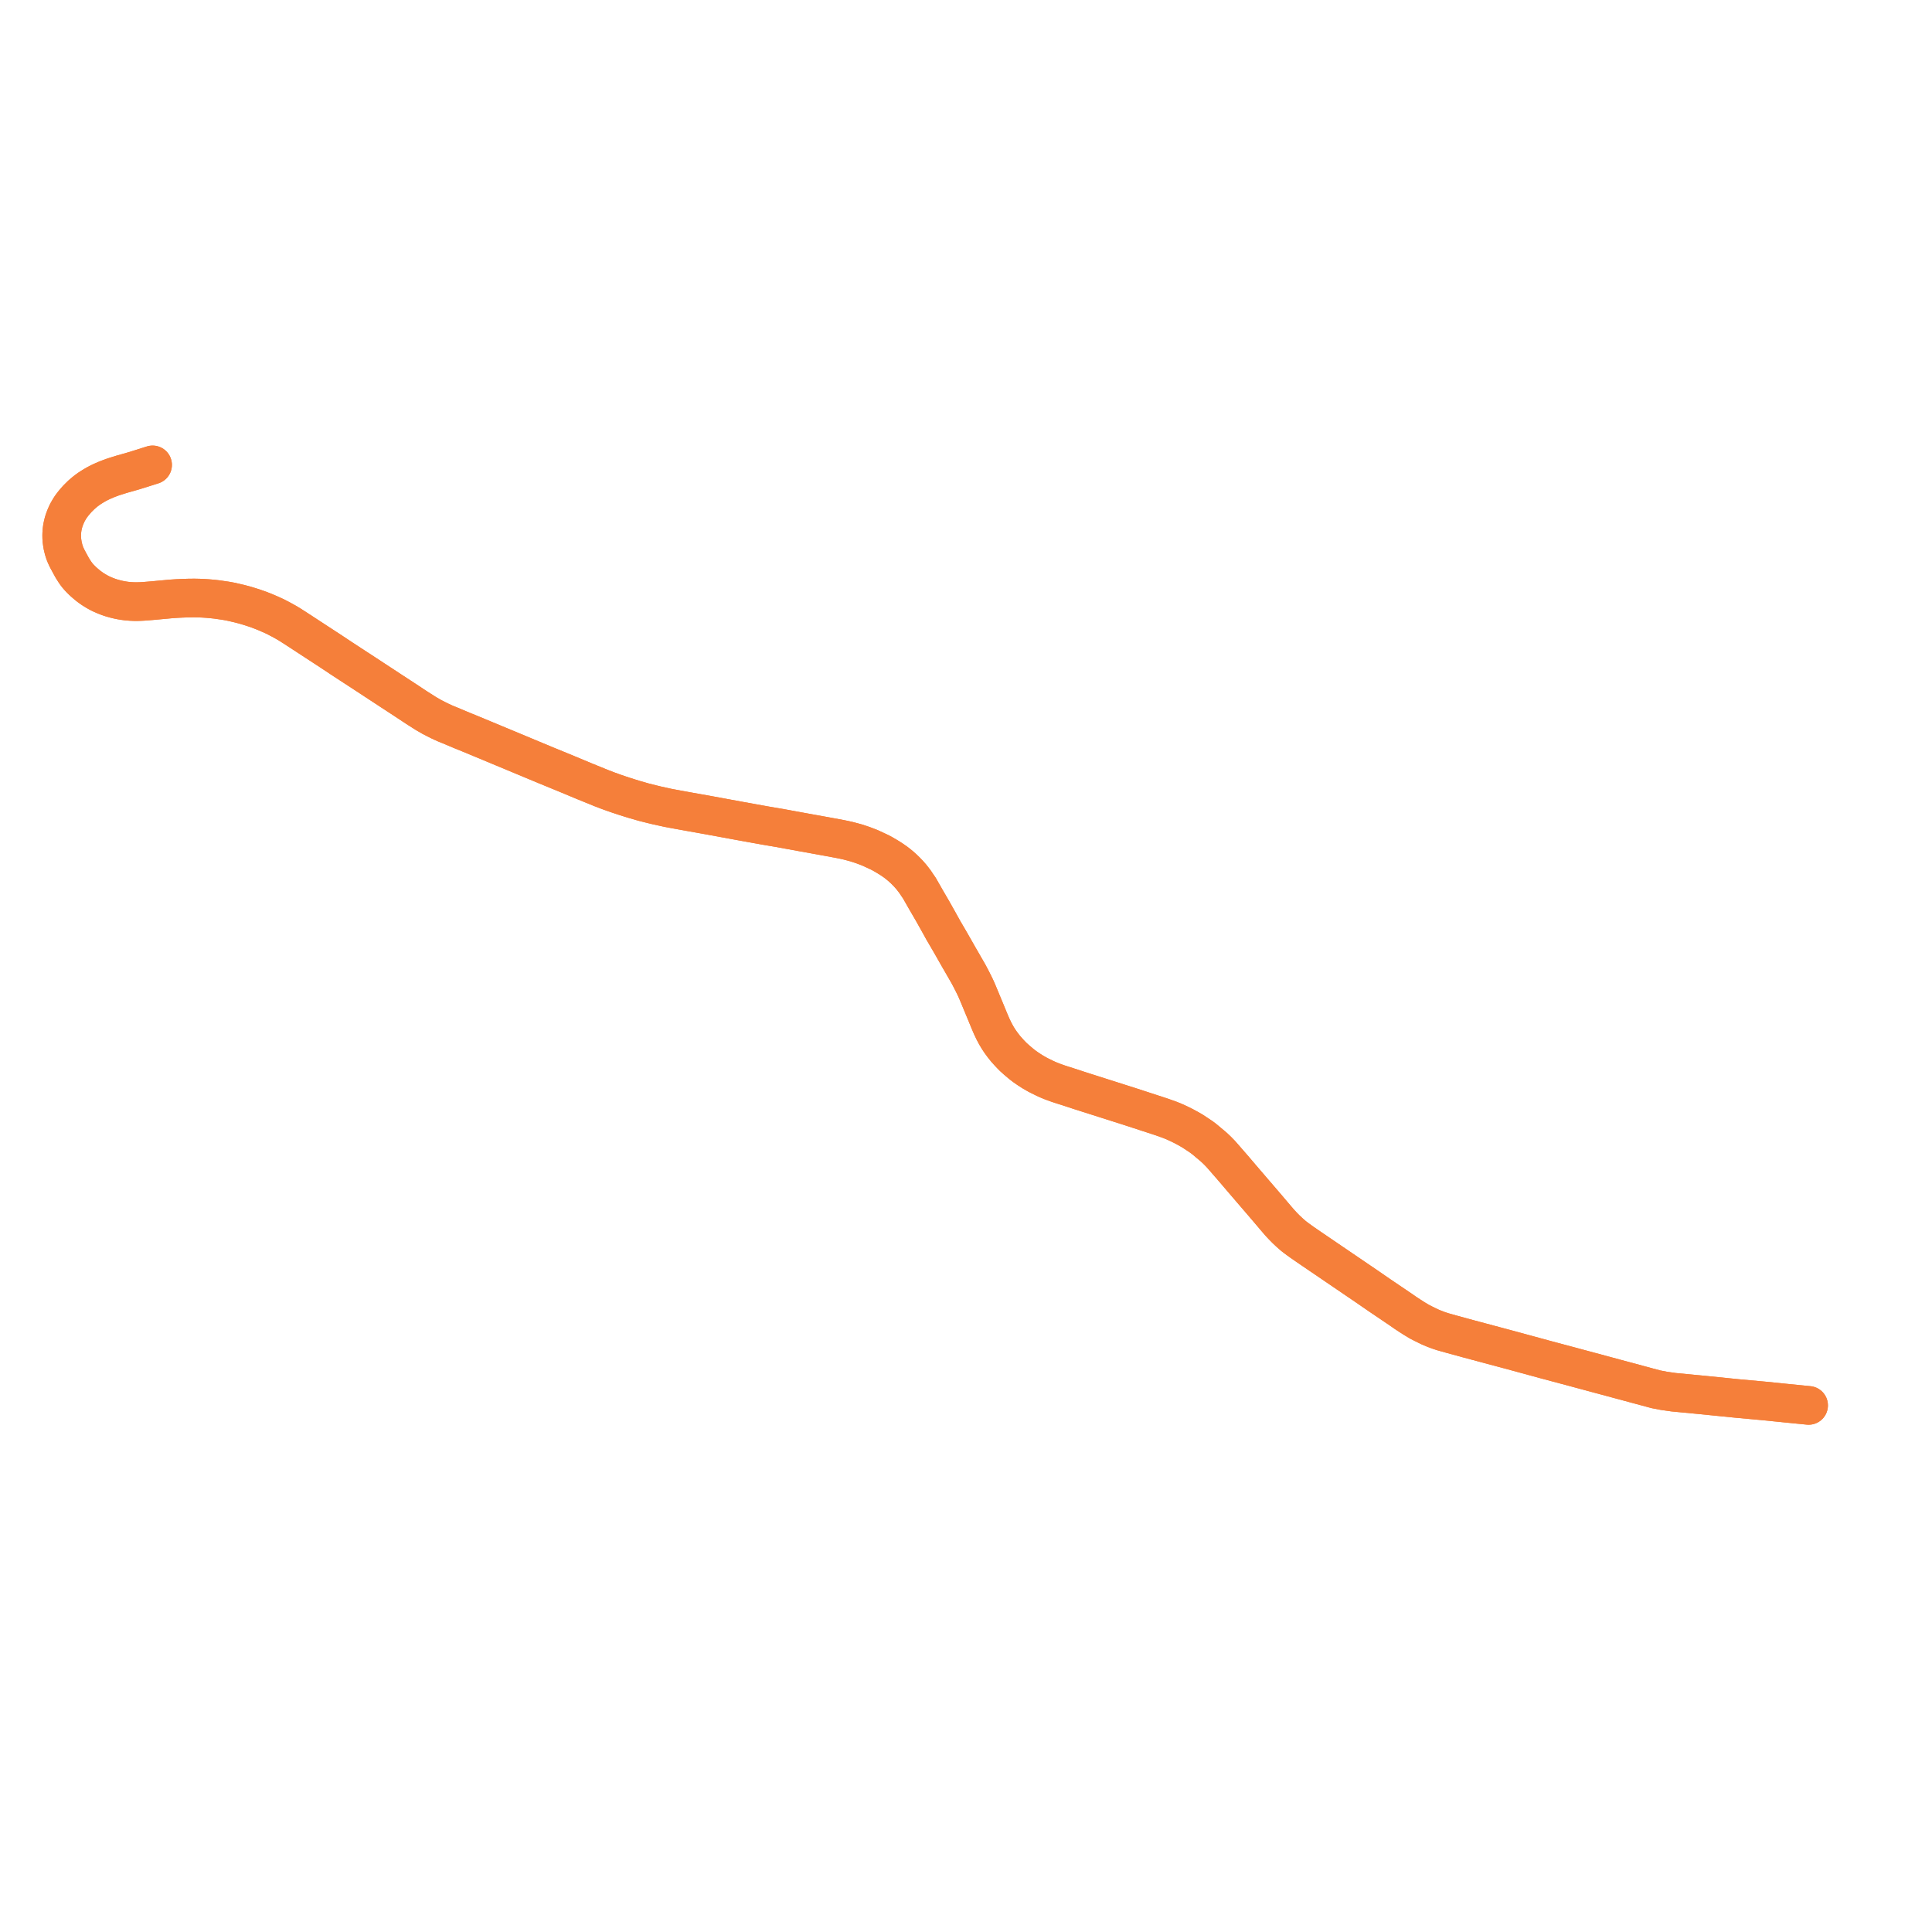     
<svg width="626.317" height="626.317" version="1.1"
     xmlns="http://www.w3.org/2000/svg">

  <title>Plan de ligne</title>
  <desc>Du 2011-07-04 au 2025-03-21</desc>

<path d='M 49.468 150.712 L 45.796 151.878 L 43.414 152.617 L 41.092 153.284 L 39.463 153.741 L 38.478 154.049 L 37.502 154.357 L 36.477 154.689 L 35.172 155.175 L 34.346 155.504 L 33.414 155.905 L 32.714 156.222 L 32.059 156.55 L 31.348 156.914 L 30.525 157.388 L 29.849 157.8 L 28.975 158.36 L 28.259 158.877 L 27.668 159.322 L 27.075 159.823 L 26.413 160.385 L 25.604 161.186 L 25.072 161.712 L 24.553 162.305 L 23.99 162.965 L 23.669 163.355 L 23.132 164.069 L 22.8 164.549 L 22.437 165.134 L 22.032 165.835 L 21.692 166.485 L 21.422 167.09 L 21.183 167.639 L 20.92 168.343 L 20.722 168.914 L 20.539 169.547 L 20.351 170.349 L 20.221 170.962 L 20.117 171.72 L 20.052 172.341 L 20.015 172.944 L 20 173.546 L 20.011 174.36 L 20.06 175.107 L 20.196 176.121 L 20.325 176.893 L 20.475 177.525 L 20.642 178.196 L 20.88 178.942 L 21.112 179.6 L 21.37 180.182 L 21.572 180.63 L 21.845 181.196 L 22.056 181.577 L 23.394 184.043 L 24.107 185.17 L 24.541 185.814 L 25.017 186.451 L 25.376 186.869 L 25.698 187.239 L 26.215 187.774 L 26.653 188.21 L 27.221 188.739 L 27.861 189.292 L 28.388 189.731 L 28.754 190.026 L 28.921 190.156 L 29.361 190.466 L 29.818 190.799 L 30.357 191.148 L 30.937 191.51 L 31.541 191.86 L 32.295 192.278 L 33.01 192.618 L 33.856 192.996 L 35.12 193.484 L 36.106 193.818 L 37.287 194.151 L 38.27 194.39 L 39.154 194.571 L 40.03 194.721 L 40.763 194.823 L 41.509 194.907 L 42.511 194.982 L 43.631 195.028 L 44.516 195.028 L 45.559 194.997 L 46.525 194.947 L 49.099 194.742 L 55.628 194.142 L 57.333 194.029 L 58.935 193.953 L 61.092 193.879 L 63.003 193.859 L 64.608 193.892 L 65.965 193.952 L 67.398 194.047 L 68.789 194.17 L 70.273 194.332 L 71.696 194.539 L 73.164 194.75 L 74.623 195.014 L 76.214 195.371 L 77.692 195.715 L 79.403 196.168 L 80.704 196.559 L 82.003 196.966 L 83.994 197.656 L 85.68 198.312 L 87.594 199.133 L 89.313 199.922 L 90.881 200.737 L 91.955 201.317 L 93.114 201.972 L 94.205 202.637 L 96.258 203.958 L 105.031 209.689 L 107.341 211.196 L 110.685 213.418 L 113.59 215.321 L 118.209 218.329 L 126.799 223.964 L 130.868 226.621 L 134.875 229.271 L 136.166 230.097 L 137.038 230.645 L 138.061 231.304 L 140.025 232.436 L 141.333 233.111 L 142.697 233.788 L 143.638 234.222 L 144.622 234.66 L 145.55 235.025 L 149.843 236.832 L 152.366 237.854 L 162.037 241.875 L 176.938 248.084 L 183.66 250.841 L 189.345 253.213 L 194.92 255.483 L 197.06 256.304 L 198.838 256.946 L 200.443 257.501 L 202.153 258.069 L 203.906 258.628 L 205.787 259.208 L 208.676 260.037 L 211.08 260.642 L 212.971 261.103 L 215.448 261.644 L 216.615 261.902 L 217.925 262.144 L 218.36 262.225 L 219.779 262.489 L 223.099 263.09 L 229.817 264.292 L 240.156 266.195 L 248.193 267.645 L 250.424 268.023 L 252.861 268.437 L 255.561 268.935 L 260.605 269.856 L 267.639 271.125 L 272.381 272.006 L 273.722 272.281 L 274.924 272.549 L 276.131 272.866 L 277.598 273.267 L 278.792 273.654 L 279.816 274.002 L 280.769 274.363 L 281.907 274.799 L 282.72 275.164 L 284.185 275.849 L 285.211 276.327 L 286.13 276.818 L 287.208 277.441 L 288.281 278.086 L 289.36 278.793 L 290.407 279.526 L 291.186 280.131 L 291.919 280.739 L 292.91 281.619 L 293.711 282.398 L 294.583 283.305 L 295.463 284.314 L 296.113 285.144 L 296.674 285.89 L 297.456 287.056 L 298.035 287.893 L 300.158 291.612 L 302.318 295.331 L 304.36 298.963 L 305.823 301.609 L 307.867 305.102 L 308.931 306.96 L 311.02 310.636 L 311.277 311.063 L 311.865 312.09 L 312.532 313.253 L 313.808 315.456 L 314.613 316.956 L 315.349 318.388 L 316.064 319.828 L 316.715 321.26 L 317.605 323.389 L 318.568 325.72 L 319.506 327.971 L 320.848 331.232 L 321.528 332.798 L 322.211 334.238 L 322.954 335.611 L 323.593 336.683 L 324.282 337.723 L 325.181 338.951 L 326.049 340.038 L 327.136 341.254 L 327.786 341.941 L 328.522 342.685 L 329.772 343.799 L 331.124 344.941 L 332.144 345.724 L 333.229 346.482 L 333.983 346.972 L 334.8 347.497 L 336.437 348.433 L 337.203 348.822 L 338.661 349.537 L 339.419 349.887 L 340.104 350.18 L 340.846 350.484 L 341.818 350.851 L 343.234 351.354 L 344.539 351.772 L 347.56 352.742 L 349.877 353.506 L 351.233 353.939 L 366.504 358.799 L 376.39 362.026 L 379.068 362.971 L 380.616 363.59 L 382.396 364.413 L 383.767 365.096 L 384.999 365.757 L 386.531 366.629 L 388.171 367.709 L 389.493 368.594 L 390.482 369.344 L 390.752 369.565 L 391.854 370.499 L 392.662 371.168 L 393.448 371.836 L 394.102 372.442 L 394.841 373.162 L 395.82 374.173 L 396.72 375.206 L 397.66 376.281 L 399.582 378.492 L 403.342 382.895 L 410.842 391.63 L 412.774 393.91 L 413.883 395.215 L 414.99 396.498 L 415.9 397.467 L 416.872 398.457 L 417.989 399.51 L 419.312 400.671 L 420.045 401.234 L 420.846 401.828 L 422.058 402.705 L 423.668 403.82 L 425.328 404.956 L 443.158 417.089 L 447.25 419.91 L 454.169 424.589 L 455.616 425.6 L 457.012 426.516 L 458.313 427.357 L 460.117 428.443 L 461.319 429.063 L 462.582 429.689 L 463.572 430.169 L 464.887 430.715 L 466.336 431.267 L 467.816 431.753 L 469.221 432.144 L 470.706 432.561 L 476.109 434.038 L 489.338 437.573 L 500.815 440.7 L 509.256 442.956 L 520.612 446.016 L 536.815 450.382 L 539.385 450.88 L 542.606 451.337 L 551.163 452.154 L 563.167 453.361 L 571.768 454.147 L 579.003 454.877 L 586.317 455.605' fill='transparent' stroke='#F57F3A' stroke-linecap='round' stroke-linejoin='round' stroke-width='12.526'/><path d='M 586.317 455.605 L 579.003 454.877 L 571.768 454.147 L 563.167 453.361 L 551.163 452.154 L 542.606 451.337 L 539.385 450.88 L 536.815 450.382 L 509.256 442.956 L 500.815 440.7 L 496.135 439.424 L 489.338 437.573 L 476.109 434.038 L 470.706 432.561 L 469.221 432.144 L 467.816 431.753 L 466.336 431.267 L 464.887 430.715 L 463.572 430.169 L 462.582 429.689 L 461.319 429.063 L 460.117 428.443 L 458.313 427.357 L 457.012 426.516 L 455.616 425.6 L 454.169 424.589 L 447.25 419.91 L 443.158 417.089 L 425.328 404.956 L 423.668 403.82 L 422.058 402.705 L 420.846 401.828 L 420.045 401.234 L 419.312 400.671 L 417.989 399.51 L 416.872 398.457 L 415.9 397.467 L 414.99 396.498 L 413.883 395.215 L 412.774 393.91 L 410.842 391.63 L 403.342 382.895 L 399.582 378.492 L 397.66 376.281 L 396.72 375.206 L 395.82 374.173 L 394.841 373.162 L 394.102 372.442 L 393.448 371.836 L 392.662 371.168 L 391.854 370.499 L 390.752 369.565 L 390.482 369.344 L 389.493 368.594 L 388.171 367.709 L 386.531 366.629 L 384.999 365.757 L 383.767 365.096 L 382.396 364.413 L 380.616 363.59 L 379.068 362.971 L 376.39 362.026 L 366.504 358.799 L 351.233 353.939 L 349.877 353.506 L 347.56 352.742 L 344.539 351.772 L 343.234 351.354 L 341.818 350.851 L 340.846 350.484 L 340.104 350.18 L 339.419 349.887 L 338.661 349.537 L 337.203 348.822 L 336.437 348.433 L 334.8 347.497 L 333.983 346.972 L 333.229 346.482 L 332.144 345.724 L 331.124 344.941 L 329.772 343.799 L 328.522 342.685 L 327.786 341.941 L 327.136 341.254 L 326.049 340.038 L 325.181 338.951 L 324.282 337.723 L 323.593 336.683 L 322.954 335.611 L 322.211 334.238 L 321.528 332.798 L 320.848 331.232 L 319.506 327.971 L 318.568 325.72 L 317.605 323.389 L 316.715 321.26 L 316.064 319.828 L 315.349 318.388 L 314.613 316.956 L 313.808 315.456 L 312.532 313.253 L 311.865 312.09 L 311.277 311.063 L 311.02 310.636 L 308.931 306.96 L 307.867 305.102 L 305.823 301.609 L 304.36 298.963 L 302.318 295.331 L 300.158 291.612 L 298.035 287.893 L 297.456 287.056 L 296.674 285.89 L 296.113 285.144 L 295.463 284.314 L 294.583 283.305 L 293.711 282.398 L 292.91 281.619 L 291.919 280.739 L 291.186 280.131 L 290.407 279.526 L 289.36 278.793 L 288.281 278.086 L 287.208 277.441 L 286.13 276.818 L 285.211 276.327 L 284.185 275.849 L 282.72 275.164 L 281.907 274.799 L 280.769 274.363 L 279.816 274.002 L 278.792 273.654 L 277.598 273.267 L 276.131 272.866 L 274.924 272.549 L 273.722 272.281 L 272.381 272.006 L 267.639 271.125 L 260.605 269.856 L 255.561 268.935 L 252.861 268.437 L 250.424 268.023 L 248.193 267.645 L 240.156 266.195 L 229.817 264.292 L 223.099 263.09 L 219.779 262.489 L 218.36 262.225 L 217.925 262.144 L 216.615 261.902 L 215.448 261.644 L 212.971 261.103 L 211.08 260.642 L 208.676 260.037 L 205.787 259.208 L 203.906 258.628 L 202.153 258.069 L 200.443 257.501 L 198.838 256.946 L 197.06 256.304 L 194.92 255.483 L 189.345 253.213 L 183.66 250.841 L 176.938 248.084 L 162.037 241.875 L 152.366 237.854 L 149.843 236.832 L 145.55 235.025 L 144.622 234.66 L 143.638 234.222 L 142.697 233.788 L 141.333 233.111 L 140.025 232.436 L 138.061 231.304 L 137.038 230.645 L 136.166 230.097 L 134.875 229.271 L 130.868 226.621 L 126.799 223.964 L 118.209 218.329 L 113.59 215.321 L 110.685 213.418 L 107.341 211.196 L 105.031 209.689 L 96.258 203.958 L 94.205 202.637 L 93.114 201.972 L 91.955 201.317 L 90.881 200.737 L 89.313 199.922 L 87.594 199.133 L 85.68 198.312 L 83.994 197.656 L 82.003 196.966 L 80.704 196.559 L 79.403 196.168 L 77.692 195.715 L 76.214 195.371 L 74.623 195.014 L 73.164 194.75 L 71.696 194.539 L 70.273 194.332 L 68.789 194.17 L 67.398 194.047 L 65.965 193.952 L 64.608 193.892 L 63.003 193.859 L 61.092 193.879 L 58.935 193.953 L 57.333 194.029 L 55.628 194.142 L 49.099 194.742 L 46.525 194.947 L 45.559 194.997 L 44.516 195.028 L 43.631 195.028 L 42.511 194.982 L 41.509 194.907 L 40.763 194.823 L 40.03 194.721 L 39.154 194.571 L 38.27 194.39 L 37.287 194.151 L 36.106 193.818 L 35.12 193.484 L 33.856 192.996 L 33.01 192.618 L 32.295 192.278 L 31.541 191.86 L 30.937 191.51 L 30.357 191.148 L 29.818 190.799 L 29.361 190.466 L 28.921 190.156 L 28.754 190.026 L 28.388 189.731 L 27.861 189.292 L 27.221 188.739 L 26.653 188.21 L 26.215 187.774 L 25.698 187.239 L 25.376 186.869 L 25.017 186.451 L 24.541 185.814 L 24.107 185.17 L 23.394 184.043 L 22.056 181.577 L 21.845 181.196 L 21.572 180.63 L 21.37 180.182 L 21.112 179.6 L 20.88 178.942 L 20.642 178.196 L 20.475 177.525 L 20.325 176.893 L 20.196 176.121 L 20.06 175.107 L 20.011 174.36 L 20 173.546 L 20.015 172.944 L 20.052 172.341 L 20.117 171.72 L 20.221 170.962 L 20.351 170.349 L 20.539 169.547 L 20.722 168.914 L 20.92 168.343 L 21.183 167.639 L 21.422 167.09 L 21.692 166.485 L 22.032 165.835 L 22.437 165.134 L 22.8 164.549 L 23.132 164.069 L 23.669 163.355 L 23.99 162.965 L 24.553 162.305 L 25.072 161.712 L 25.604 161.186 L 26.413 160.385 L 27.075 159.823 L 27.668 159.322 L 28.259 158.877 L 28.975 158.36 L 29.849 157.8 L 30.525 157.388 L 31.348 156.914 L 32.059 156.55 L 32.714 156.222 L 33.414 155.905 L 34.346 155.504 L 35.172 155.175 L 36.477 154.689 L 37.502 154.357 L 38.478 154.049 L 39.463 153.741 L 41.092 153.284 L 43.414 152.617 L 45.796 151.878 L 49.468 150.712' fill='transparent' stroke='#F57F3A' stroke-linecap='round' stroke-linejoin='round' stroke-width='12.526'/>
</svg>
